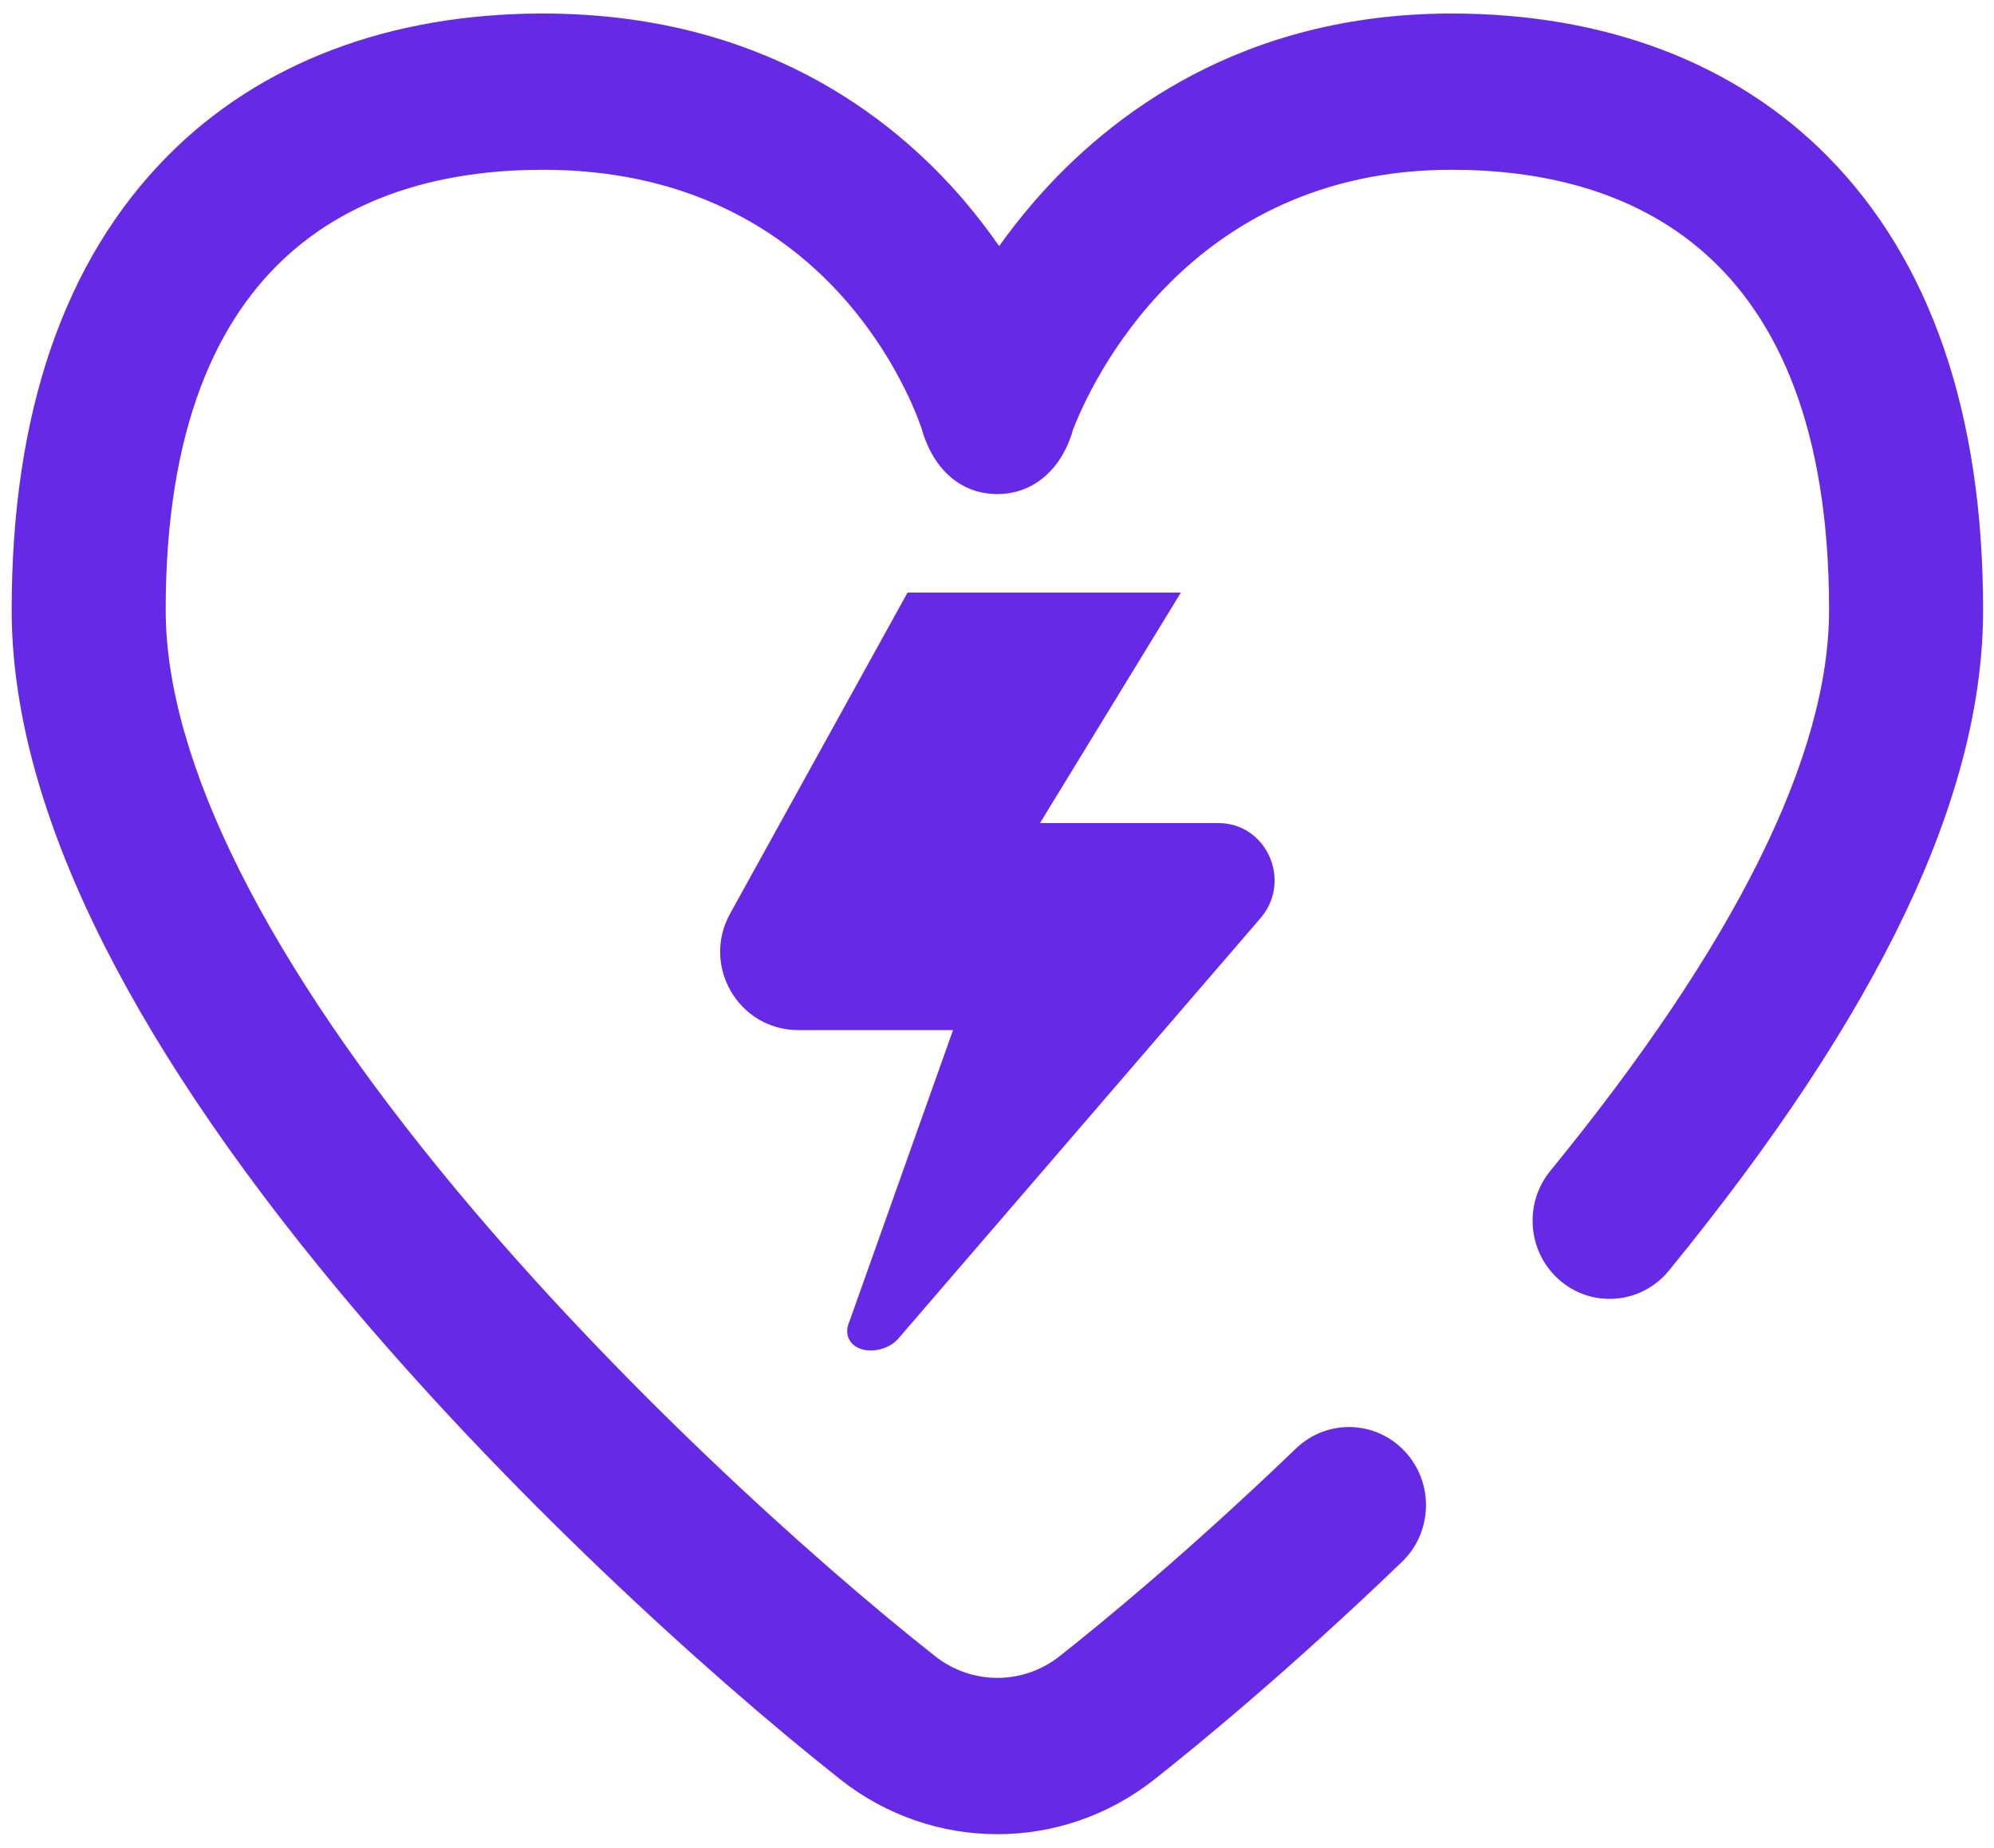 <svg width="41" height="38" viewBox="0 0 41 38" fill="none" xmlns="http://www.w3.org/2000/svg">
<path d="M37.574 3.211C35.676 1.292 33.005 0.278 29.85 0.278C25.538 0.278 22.816 2.364 21.291 4.114C21.013 4.433 20.765 4.751 20.544 5.06C20.331 4.755 20.093 4.441 19.825 4.126C18.326 2.371 15.608 0.278 11.165 0.278C8.01 0.278 5.339 1.292 3.442 3.211C1.317 5.359 0.24 8.499 0.24 12.542C0.24 16.467 2.502 21.176 6.964 26.539C10.367 30.628 14.524 34.412 17.279 36.589C18.23 37.34 19.369 37.715 20.508 37.715C21.646 37.715 22.785 37.34 23.736 36.589C24.653 35.865 26.533 34.32 28.826 32.116C29.461 31.506 29.489 30.489 28.887 29.845C28.286 29.2 27.284 29.173 26.649 29.783C24.452 31.894 22.662 33.365 21.79 34.053C21.035 34.65 19.98 34.65 19.225 34.053C16.596 31.976 12.63 28.366 9.384 24.466C5.473 19.766 3.407 15.643 3.407 12.542C3.407 5.061 7.626 3.491 11.165 3.491C16.797 3.491 18.635 7.915 18.943 8.79C19.162 9.597 19.713 10.159 20.508 10.159C21.29 10.159 21.854 9.597 22.066 8.826C22.42 7.915 24.416 3.491 29.85 3.491C33.389 3.491 37.609 5.061 37.609 12.542C37.609 15.539 35.68 19.42 31.877 24.076C31.319 24.759 31.412 25.772 32.086 26.338C32.381 26.587 32.739 26.708 33.095 26.708C33.55 26.708 34.002 26.51 34.315 26.127C38.662 20.805 40.776 16.361 40.776 12.542C40.776 8.499 39.698 5.359 37.574 3.211Z" fill="#662AE6"/>
<path d="M19.596 21.181L17.468 27.166C17.436 27.239 17.42 27.306 17.42 27.367C17.419 27.62 17.635 27.77 17.912 27.769C18.106 27.768 18.311 27.689 18.447 27.552L25.922 18.875C26.57 18.113 26.047 16.924 25.051 16.924H21.384L24.281 12.184H18.661L15.013 18.785C14.416 19.863 15.19 21.181 16.416 21.181H19.596Z" fill="#662AE6"/>
</svg>
